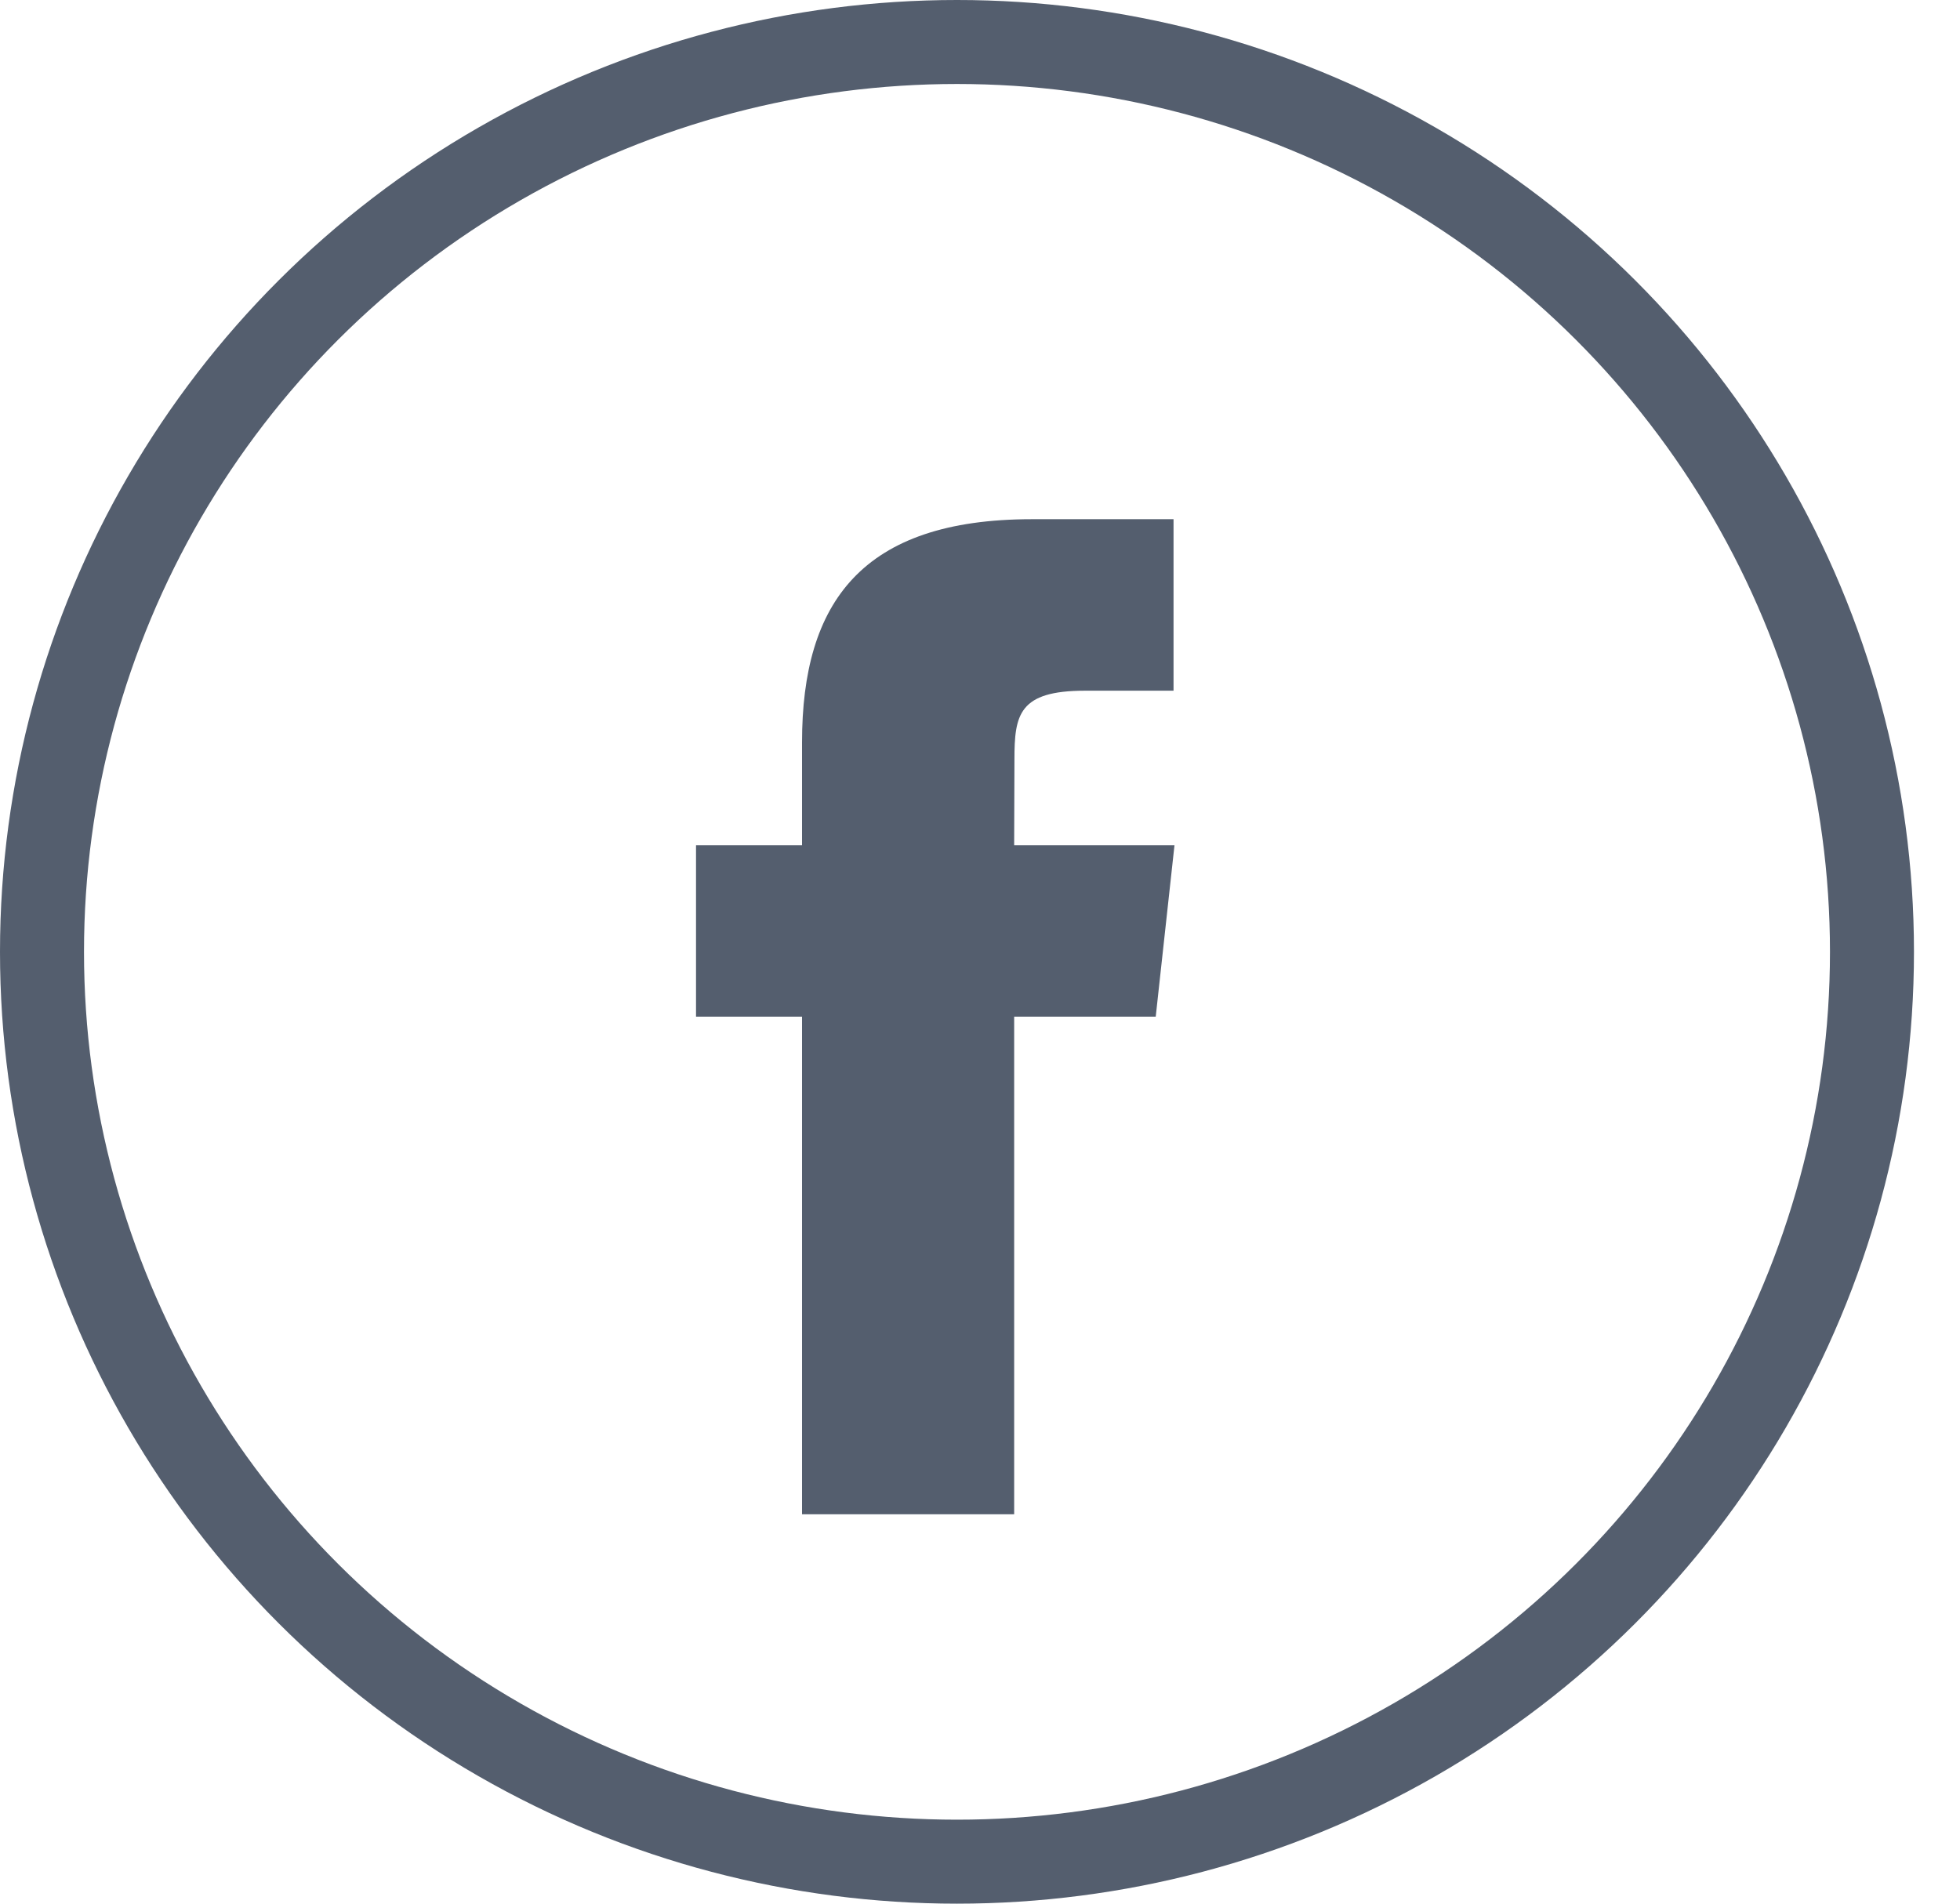 
<svg width="35px" height="34px" viewBox="0 0 35 34" version="1.1" xmlns="http://www.w3.org/2000/svg" xmlns:xlink="http://www.w3.org/1999/xlink">
    <!-- Generator: Sketch 46 (44423) - http://www.bohemiancoding.com/sketch -->
    <desc>Created with Sketch.</desc>
    <defs></defs>
    <g id="Symbols" stroke="none" stroke-width="1" fill="none" fill-rule="evenodd">
        <g id="meta-bar-profile" transform="translate(0, -37)">
            <g id="social-media-icons" transform="translate(0, 36)">
                <g id="facebook" transform="translate(0, 1)">
                    <rect id="Rectangle" x="0" y="0" width="34.179" height="34"></rect>
                    <ellipse id="Oval" stroke="#545E6E" stroke-width="1.5" cx="17.089" cy="17" rx="16.339" ry="16.25"></ellipse>
                    <path d="M18.111,27.045 L14.322,27.045 L14.322,18.158 L12.429,18.158 L12.429,15.096 L14.322,15.096 L14.322,13.257 C14.322,10.759 15.39,9.273 18.428,9.273 L20.956,9.273 L20.956,12.336 L19.376,12.336 C18.193,12.336 18.115,12.764 18.115,13.563 L18.11,15.096 L20.973,15.096 L20.638,18.158 L18.11,18.158 L18.11,27.045 L18.111,27.045 Z" id="Shape" fill="#545E6E"></path>
                </g>
            </g>
        </g>
    </g>
</svg>
